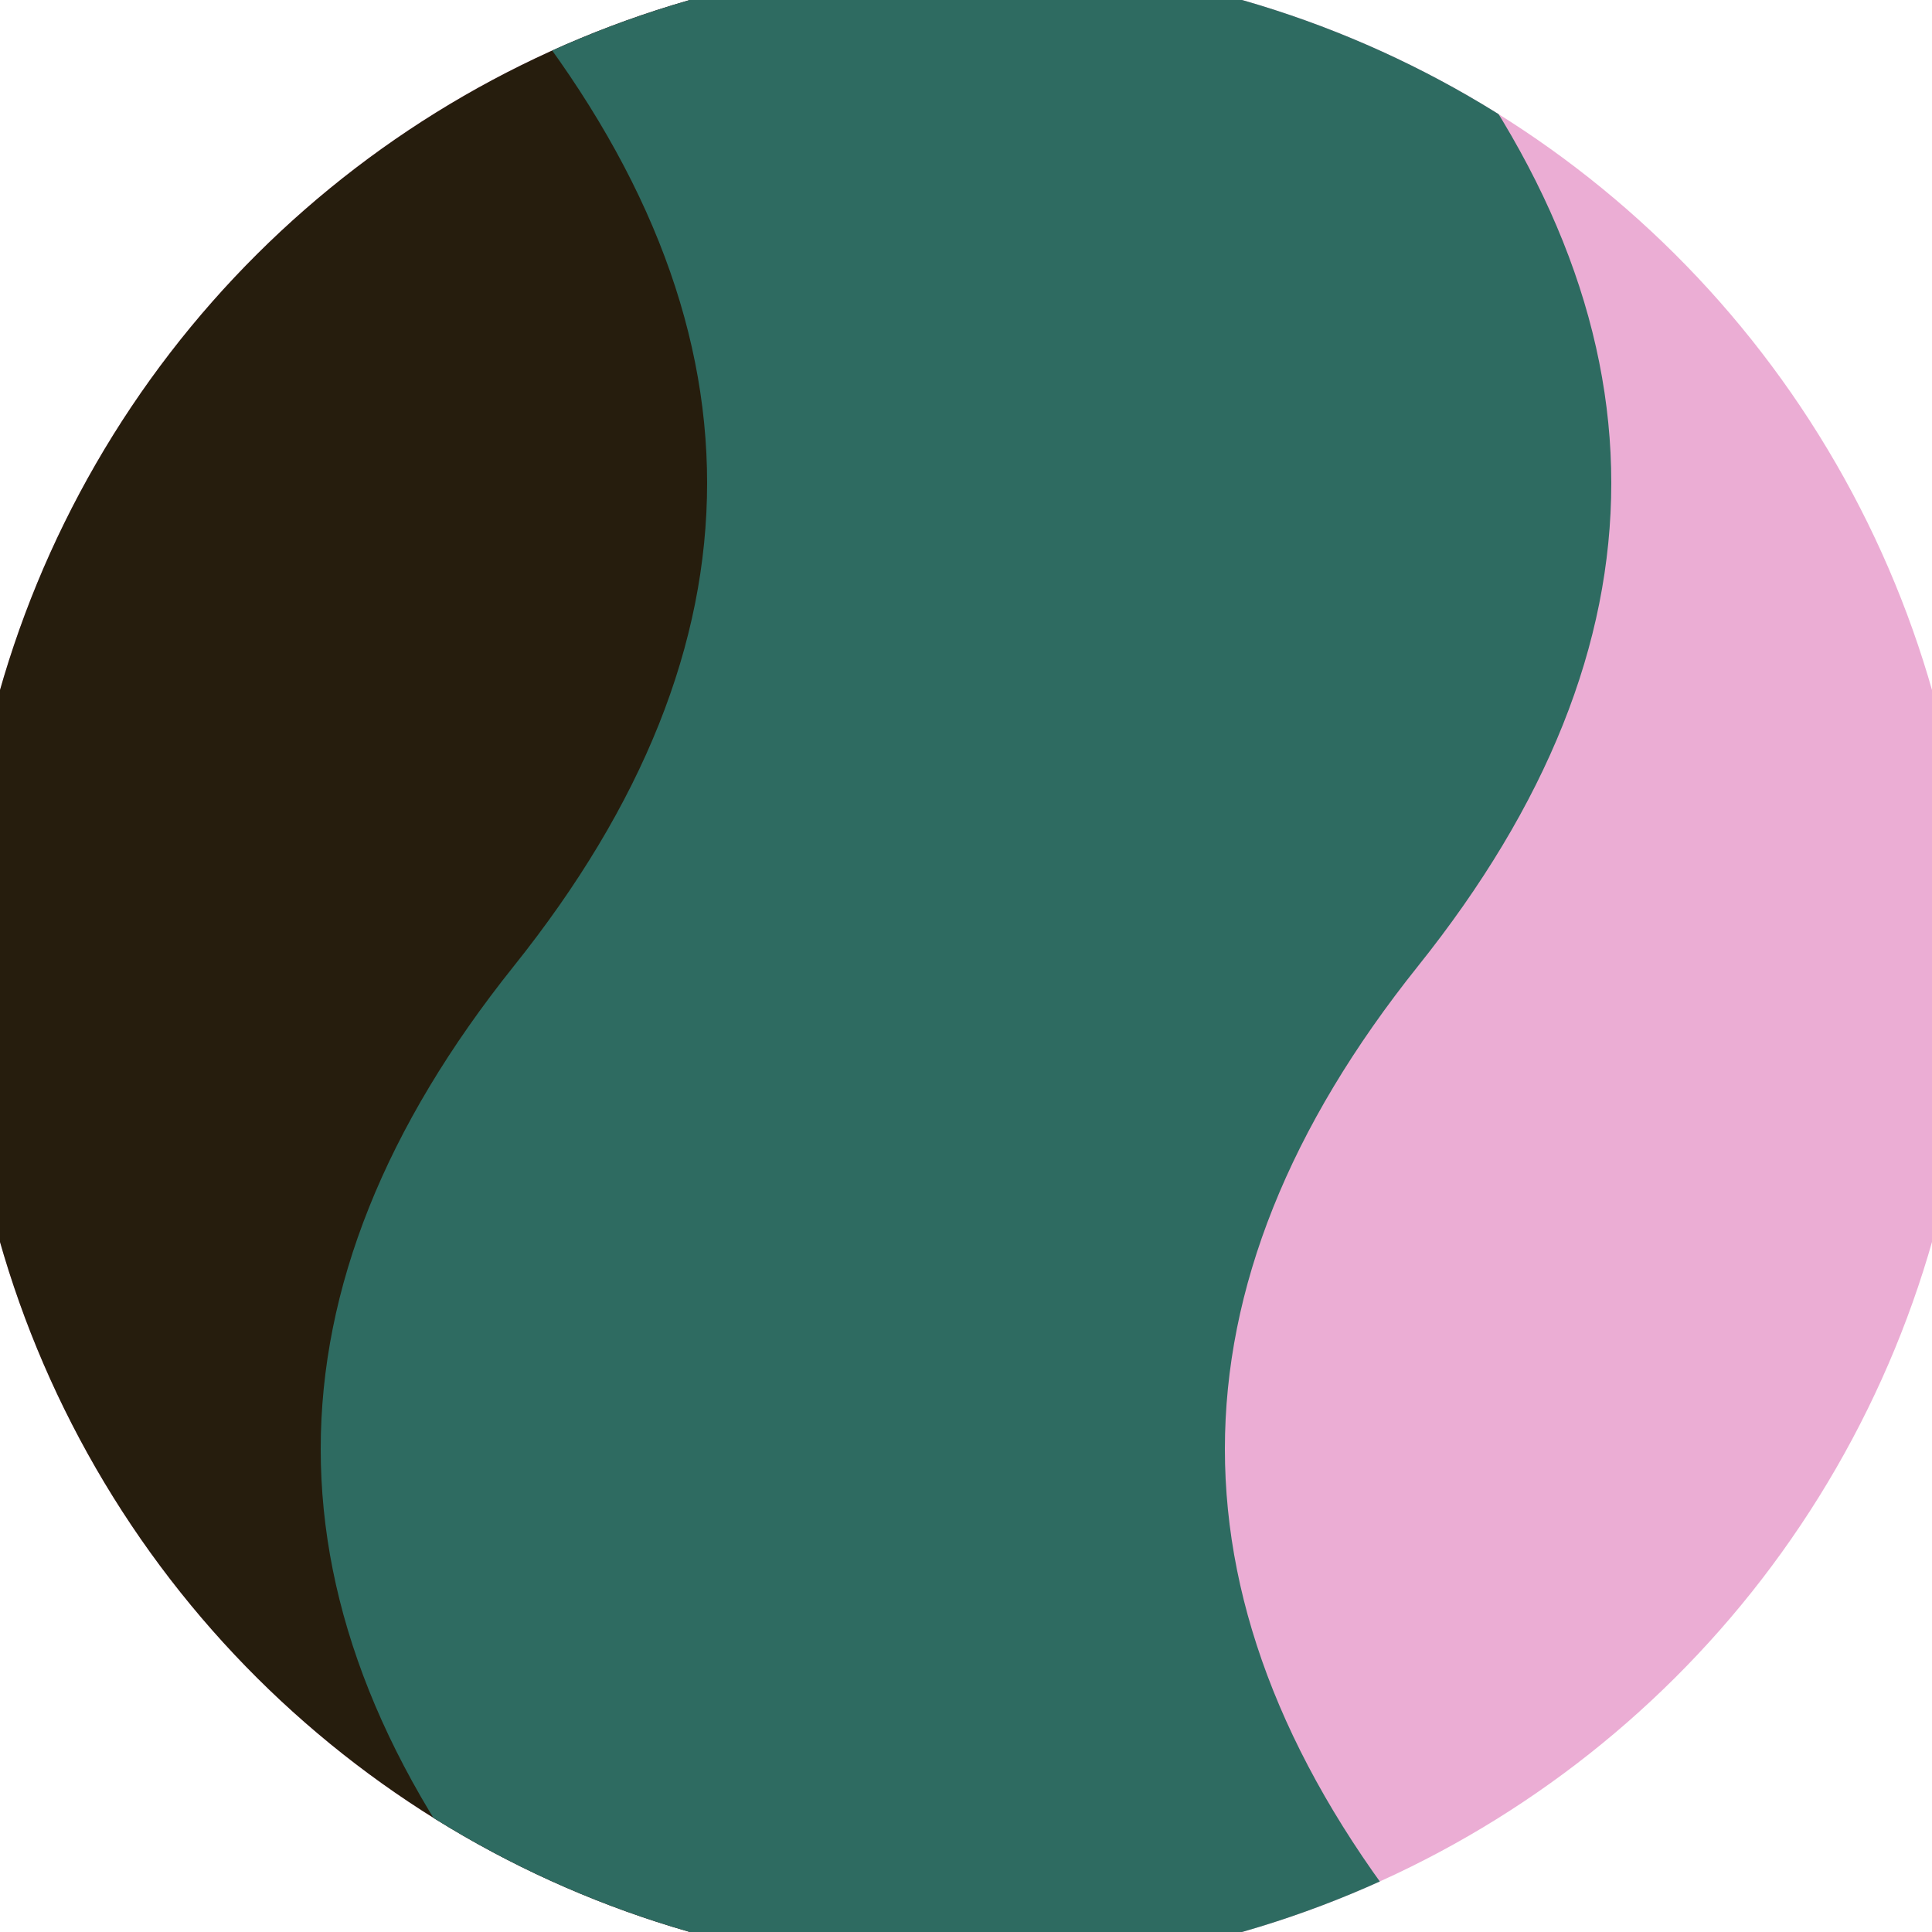 <svg xmlns="http://www.w3.org/2000/svg" width="128" height="128" viewBox="0 0 100 100" shape-rendering="geometricPrecision">
                            <defs>
                                <clipPath id="clip">
                                    <circle cx="50" cy="50" r="52" />
                                    <!--<rect x="0" y="0" width="100" height="100"/>-->
                                </clipPath>
                            </defs>
                            <g transform="rotate(90 50 50)">
                            <rect x="0" y="0" width="100" height="100" fill="#ebadd4" clip-path="url(#clip)"/><path d="M 0 50 Q 25 30 50 50 T 100 50 V 100 H 0 Z" fill="#261d0d" clip-path="url(#clip)"/><path d="M 0 26.6 Q 25 6.6 50 26.6 T 100 26.6
                            V 73.4 Q 75 93.4 50 73.4 T 0 73.4 Z" fill="#2e6b61" clip-path="url(#clip)"/></g></svg>